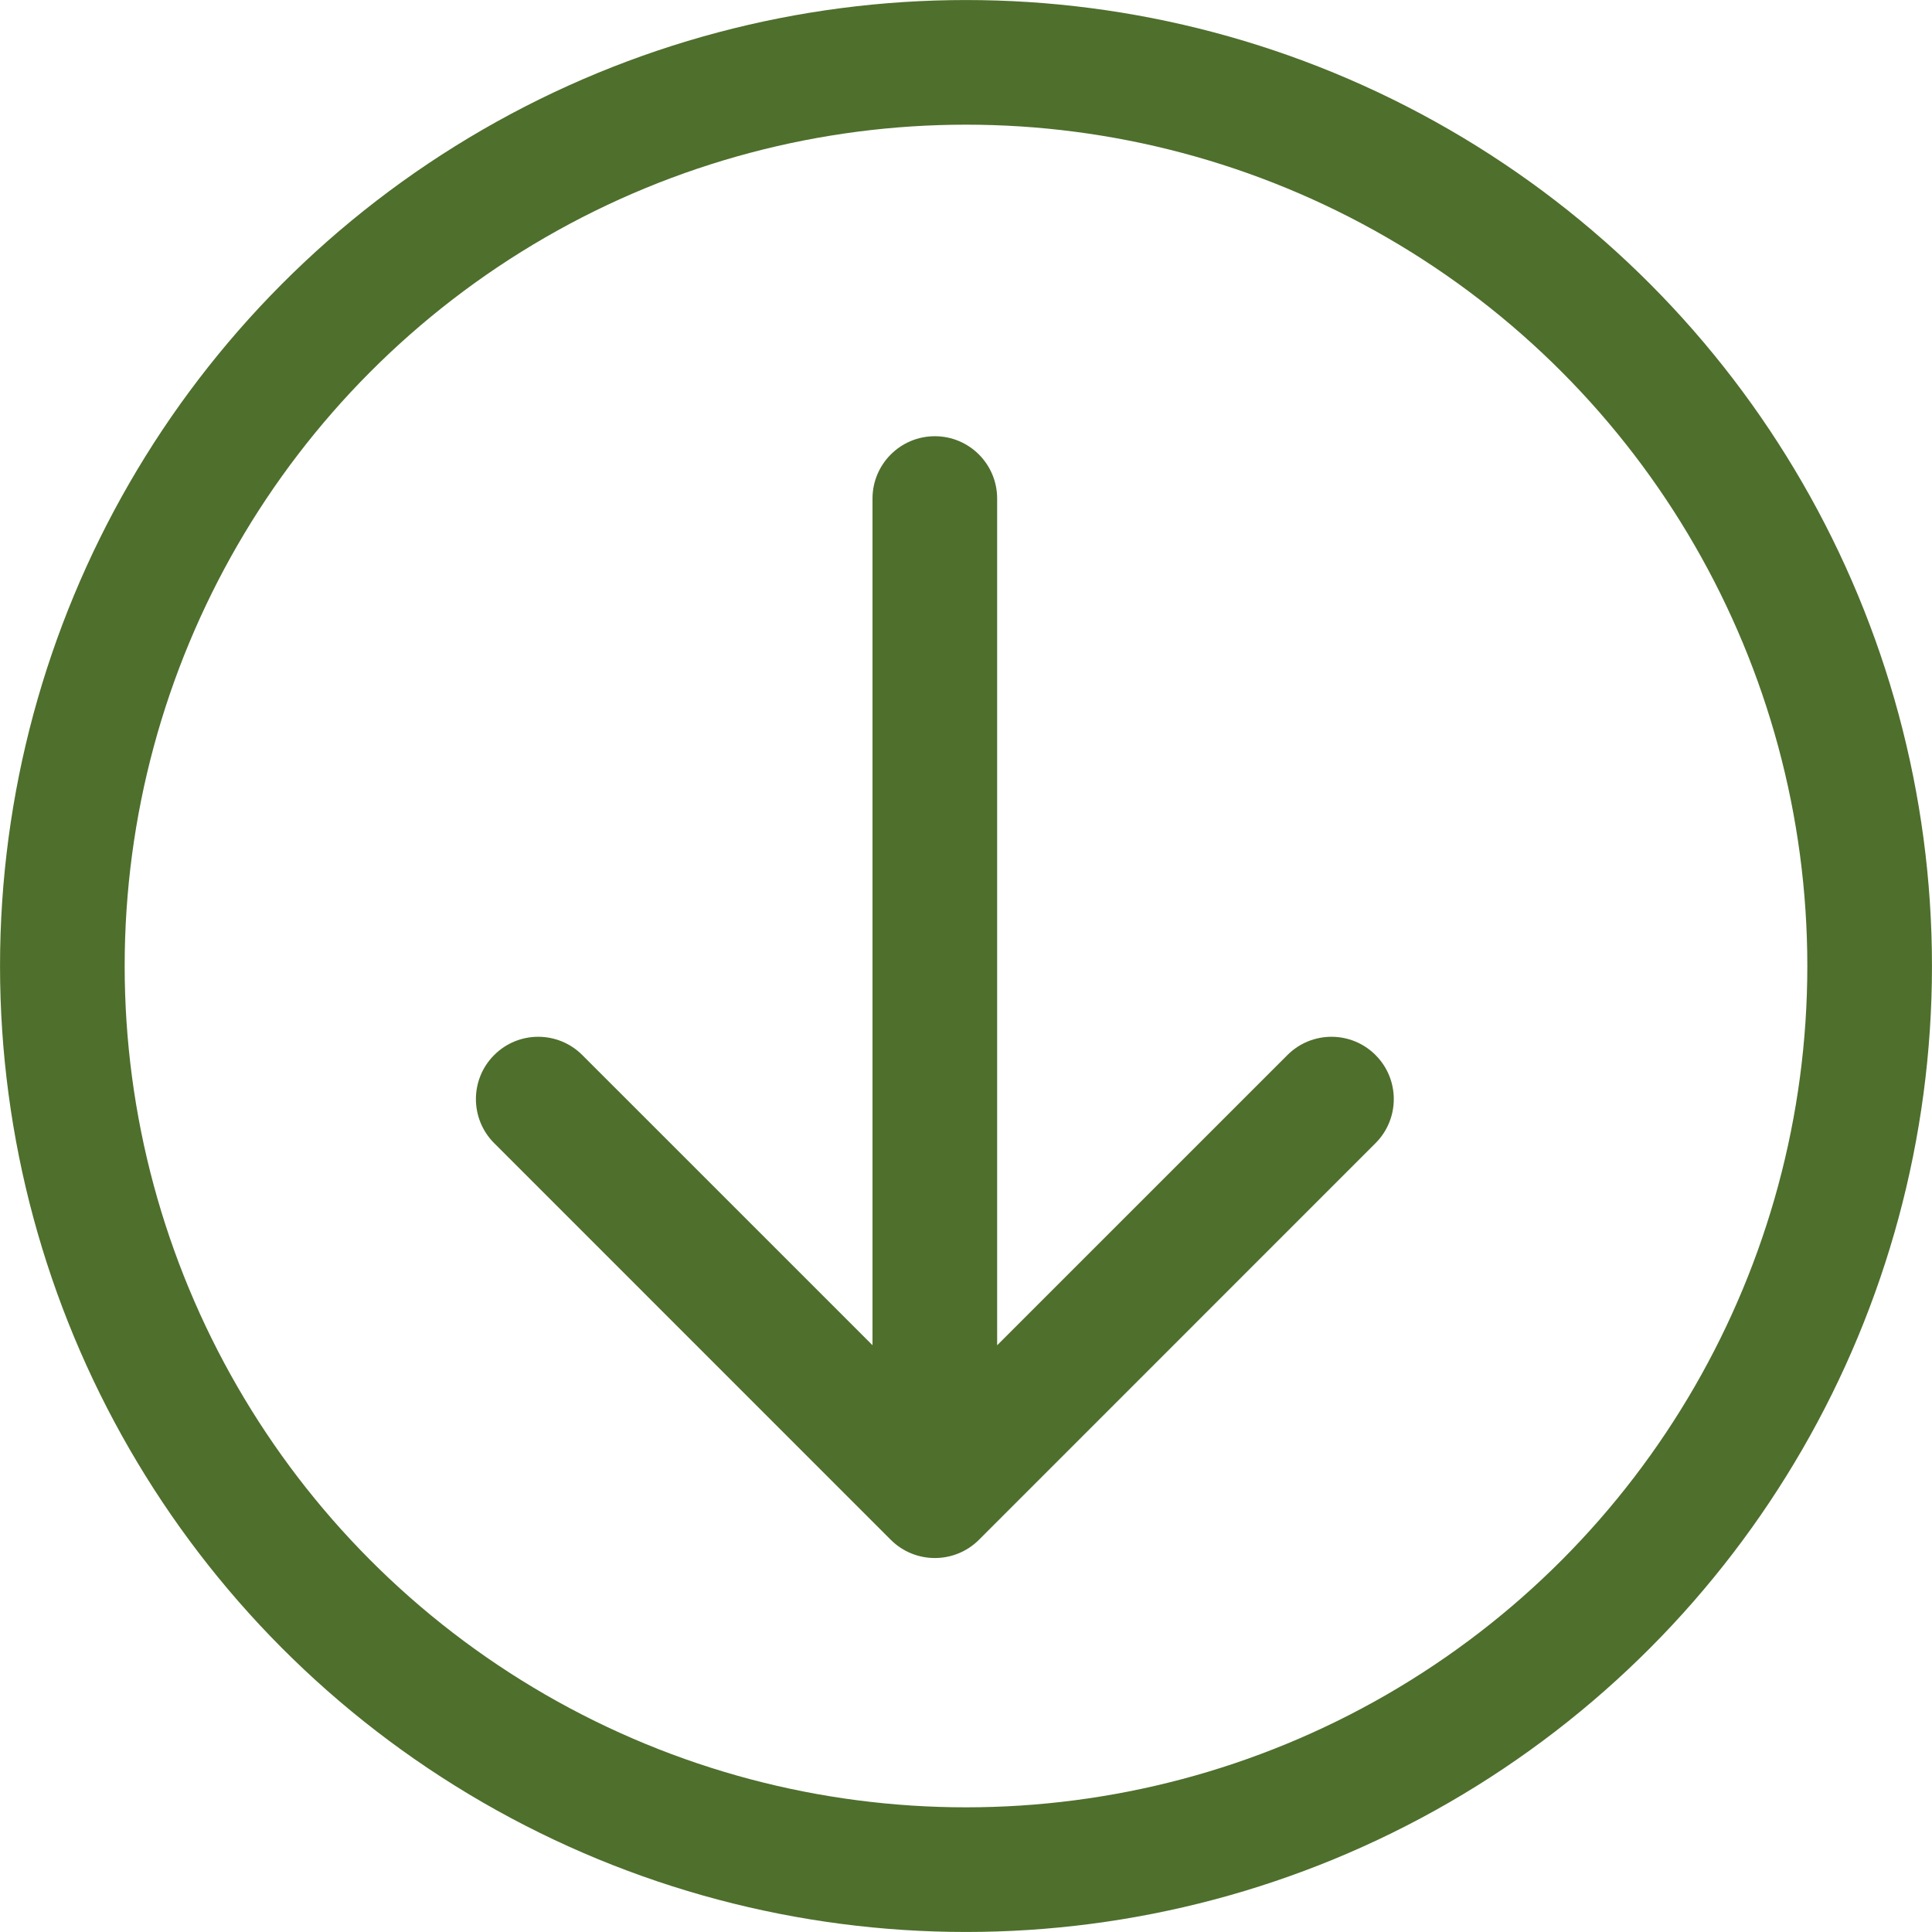 <svg width="33" height="33" viewBox="0 0 33 33" fill="none" xmlns="http://www.w3.org/2000/svg">
<circle cx="16.5" cy="16.5" r="15.435" stroke="#4F6F2D" stroke-width="2.129"/>
<path d="M17.032 8.516C17.032 7.928 16.556 7.451 15.968 7.451C15.38 7.451 14.903 7.928 14.903 8.516L15.968 8.516L17.032 8.516ZM15.215 26.301C15.631 26.716 16.305 26.716 16.721 26.301L23.495 19.526C23.911 19.11 23.911 18.436 23.495 18.021C23.08 17.605 22.406 17.605 21.99 18.021L15.968 24.042L9.946 18.021C9.53 17.605 8.856 17.605 8.441 18.021C8.025 18.436 8.025 19.11 8.441 19.526L15.215 26.301ZM15.968 8.516L14.903 8.516L14.903 25.548L15.968 25.548L17.032 25.548L17.032 8.516L15.968 8.516Z" fill="#4F6F2D"/>
</svg>
